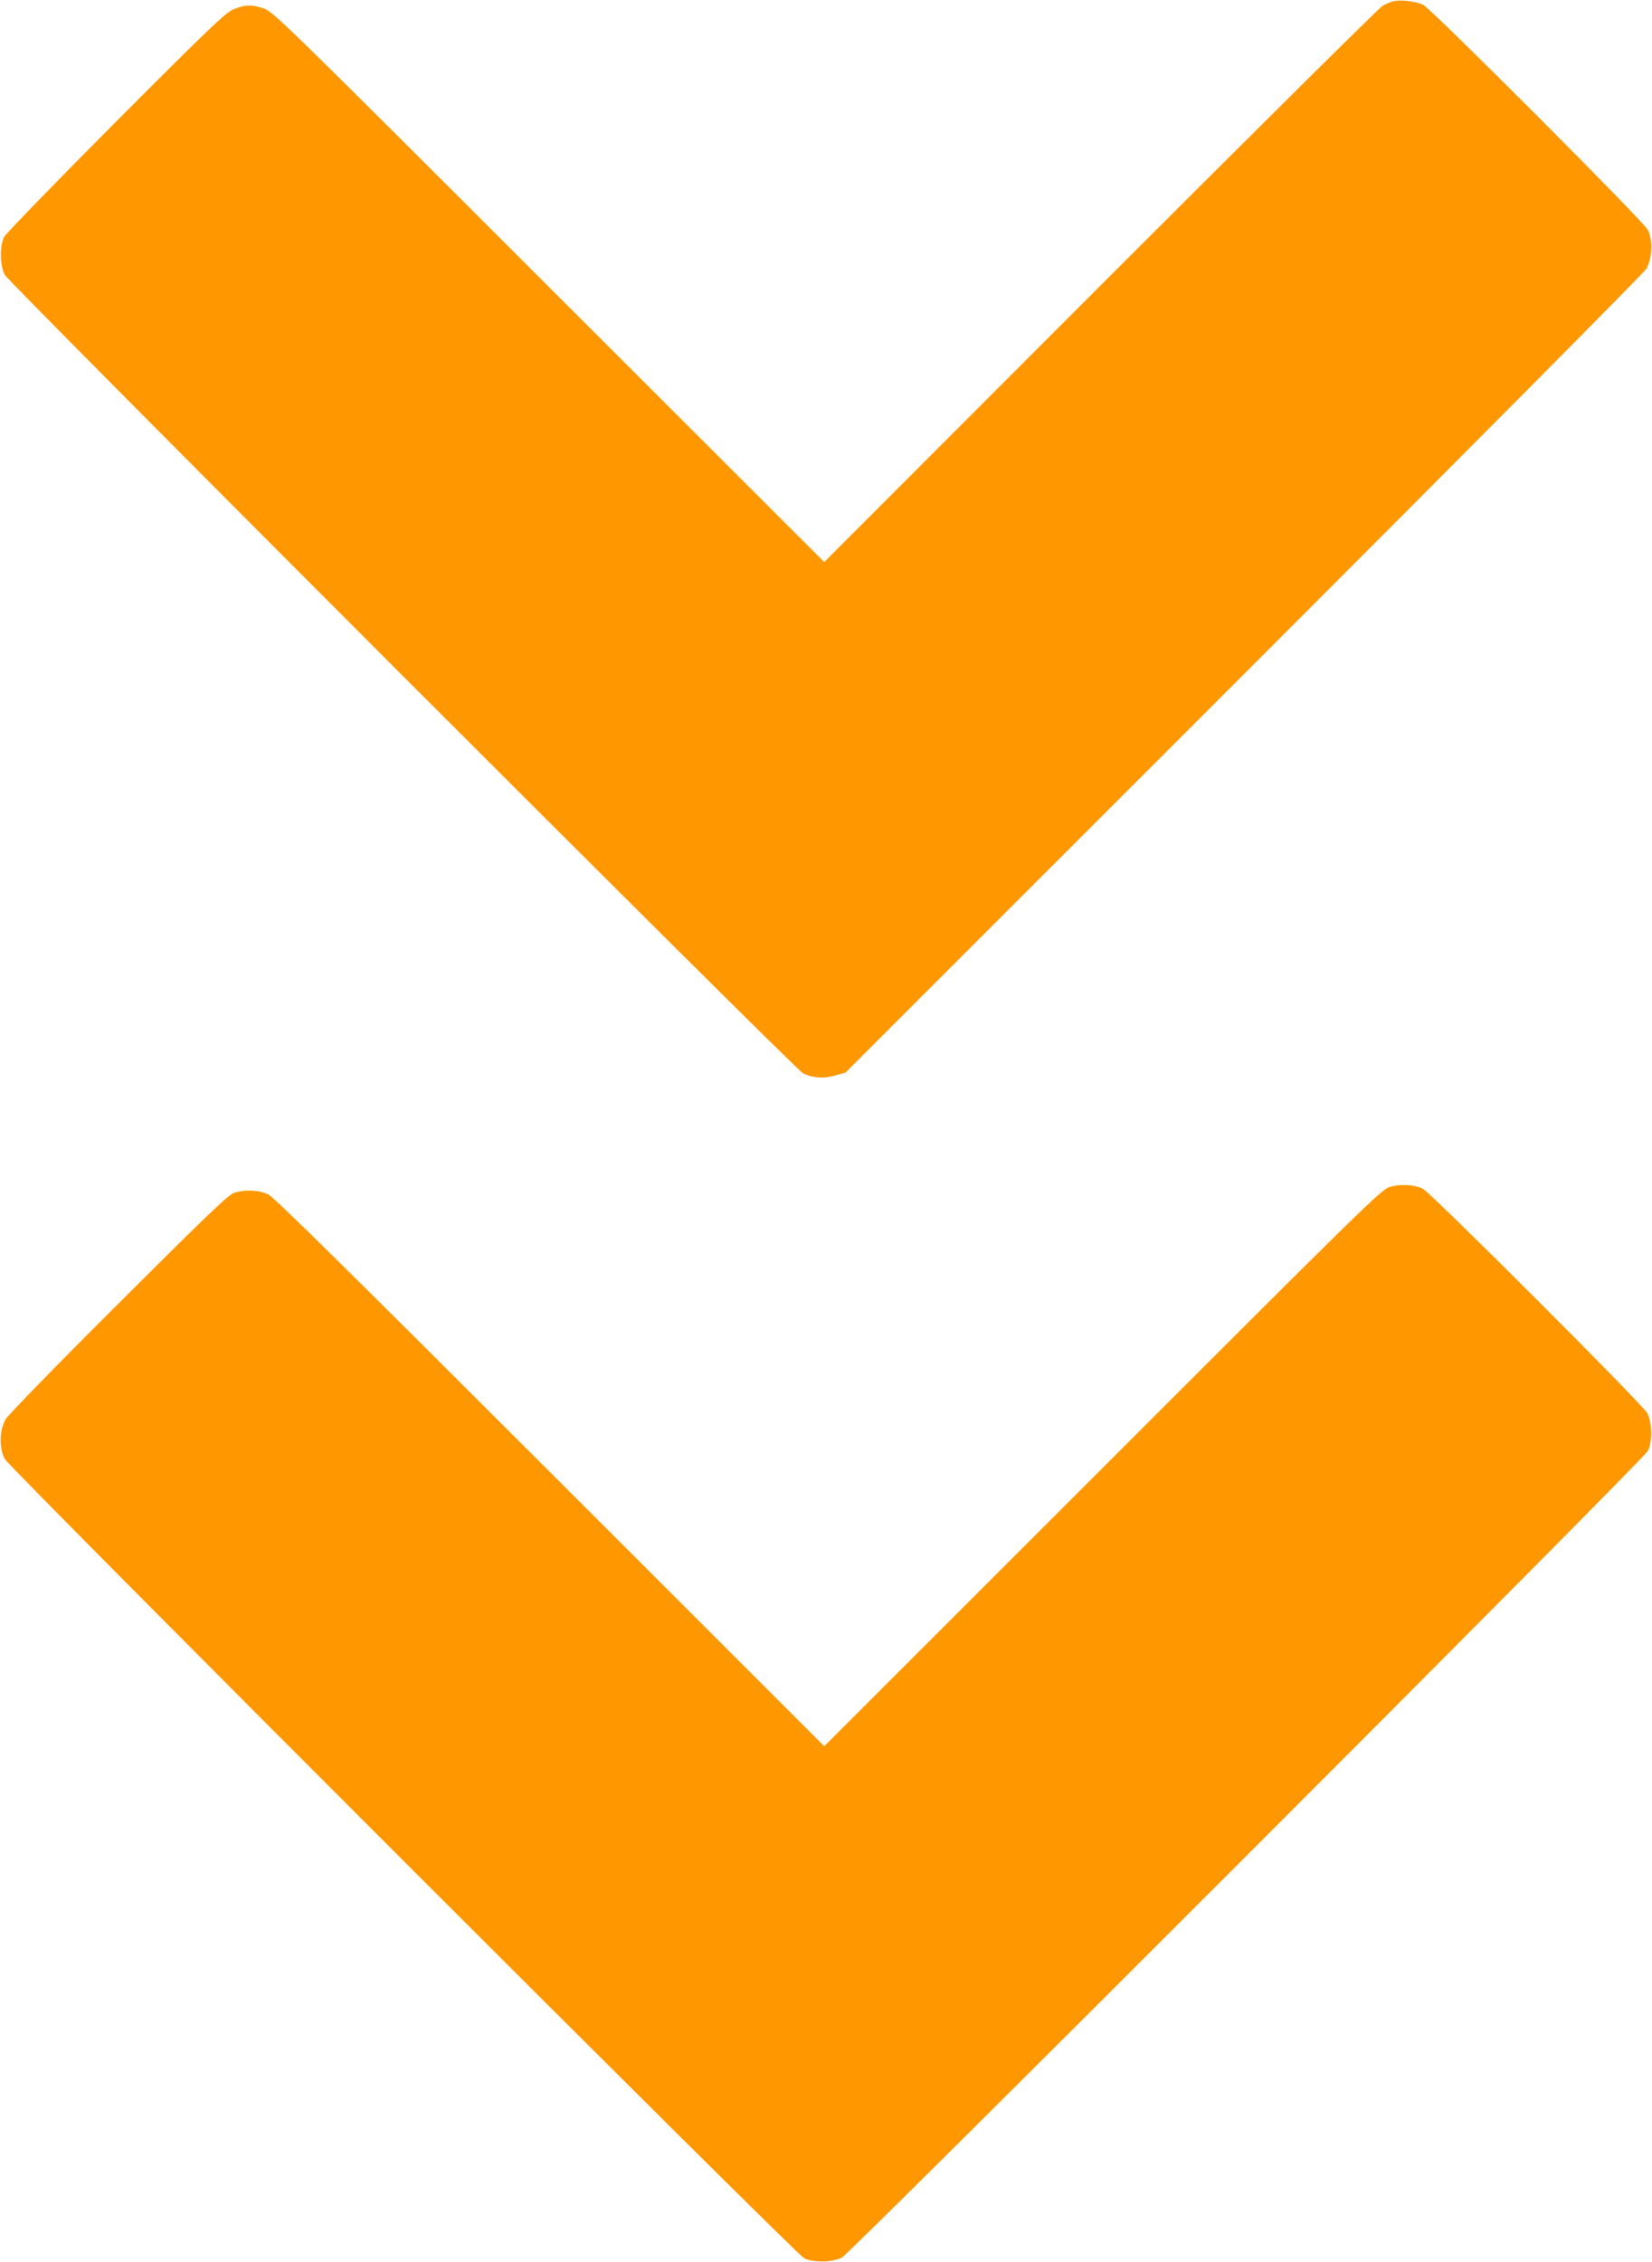 <?xml version="1.0" standalone="no"?>
<!DOCTYPE svg PUBLIC "-//W3C//DTD SVG 20010904//EN"
 "http://www.w3.org/TR/2001/REC-SVG-20010904/DTD/svg10.dtd">
<svg version="1.0" xmlns="http://www.w3.org/2000/svg"
 width="935pt" height="1280pt" viewBox="0 0 935 1280"
 preserveAspectRatio="xMidYMid meet">
<g transform="translate(0,1280) scale(0.1,-0.1)"
fill="#ff9800" stroke="none">
<path d="M7880 12791 c-14 -4 -39 -15 -55 -24 -17 -9 -734 -720 -1595 -1581
l-1565 -1566 -1560 1558 c-1506 1505 -1562 1559 -1614 1575 -69 22 -99 21
-163 -3 -48 -18 -111 -77 -670 -637 -339 -340 -624 -634 -634 -653 -27 -51
-25 -162 3 -215 26 -48 4474 -4496 4518 -4518 53 -26 117 -31 182 -12 l58 16
2253 2252 c1312 1312 2264 2271 2280 2296 33 57 38 165 8 221 -25 49 -1221
1246 -1270 1272 -43 22 -136 32 -176 19z"/>
<path d="M7865 6084 c-47 -14 -148 -113 -1625 -1590 l-1575 -1574 -1550 1549
c-1127 1126 -1562 1555 -1595 1572 -52 26 -134 30 -195 10 -33 -11 -154 -127
-653 -625 -345 -343 -625 -631 -640 -656 -36 -60 -38 -164 -5 -225 27 -51
4474 -4496 4523 -4521 51 -27 162 -25 215 3 51 27 4536 4514 4561 4563 27 51
25 162 -3 215 -26 49 -1224 1246 -1270 1269 -47 24 -130 28 -188 10z"/>
</g>
</svg>
